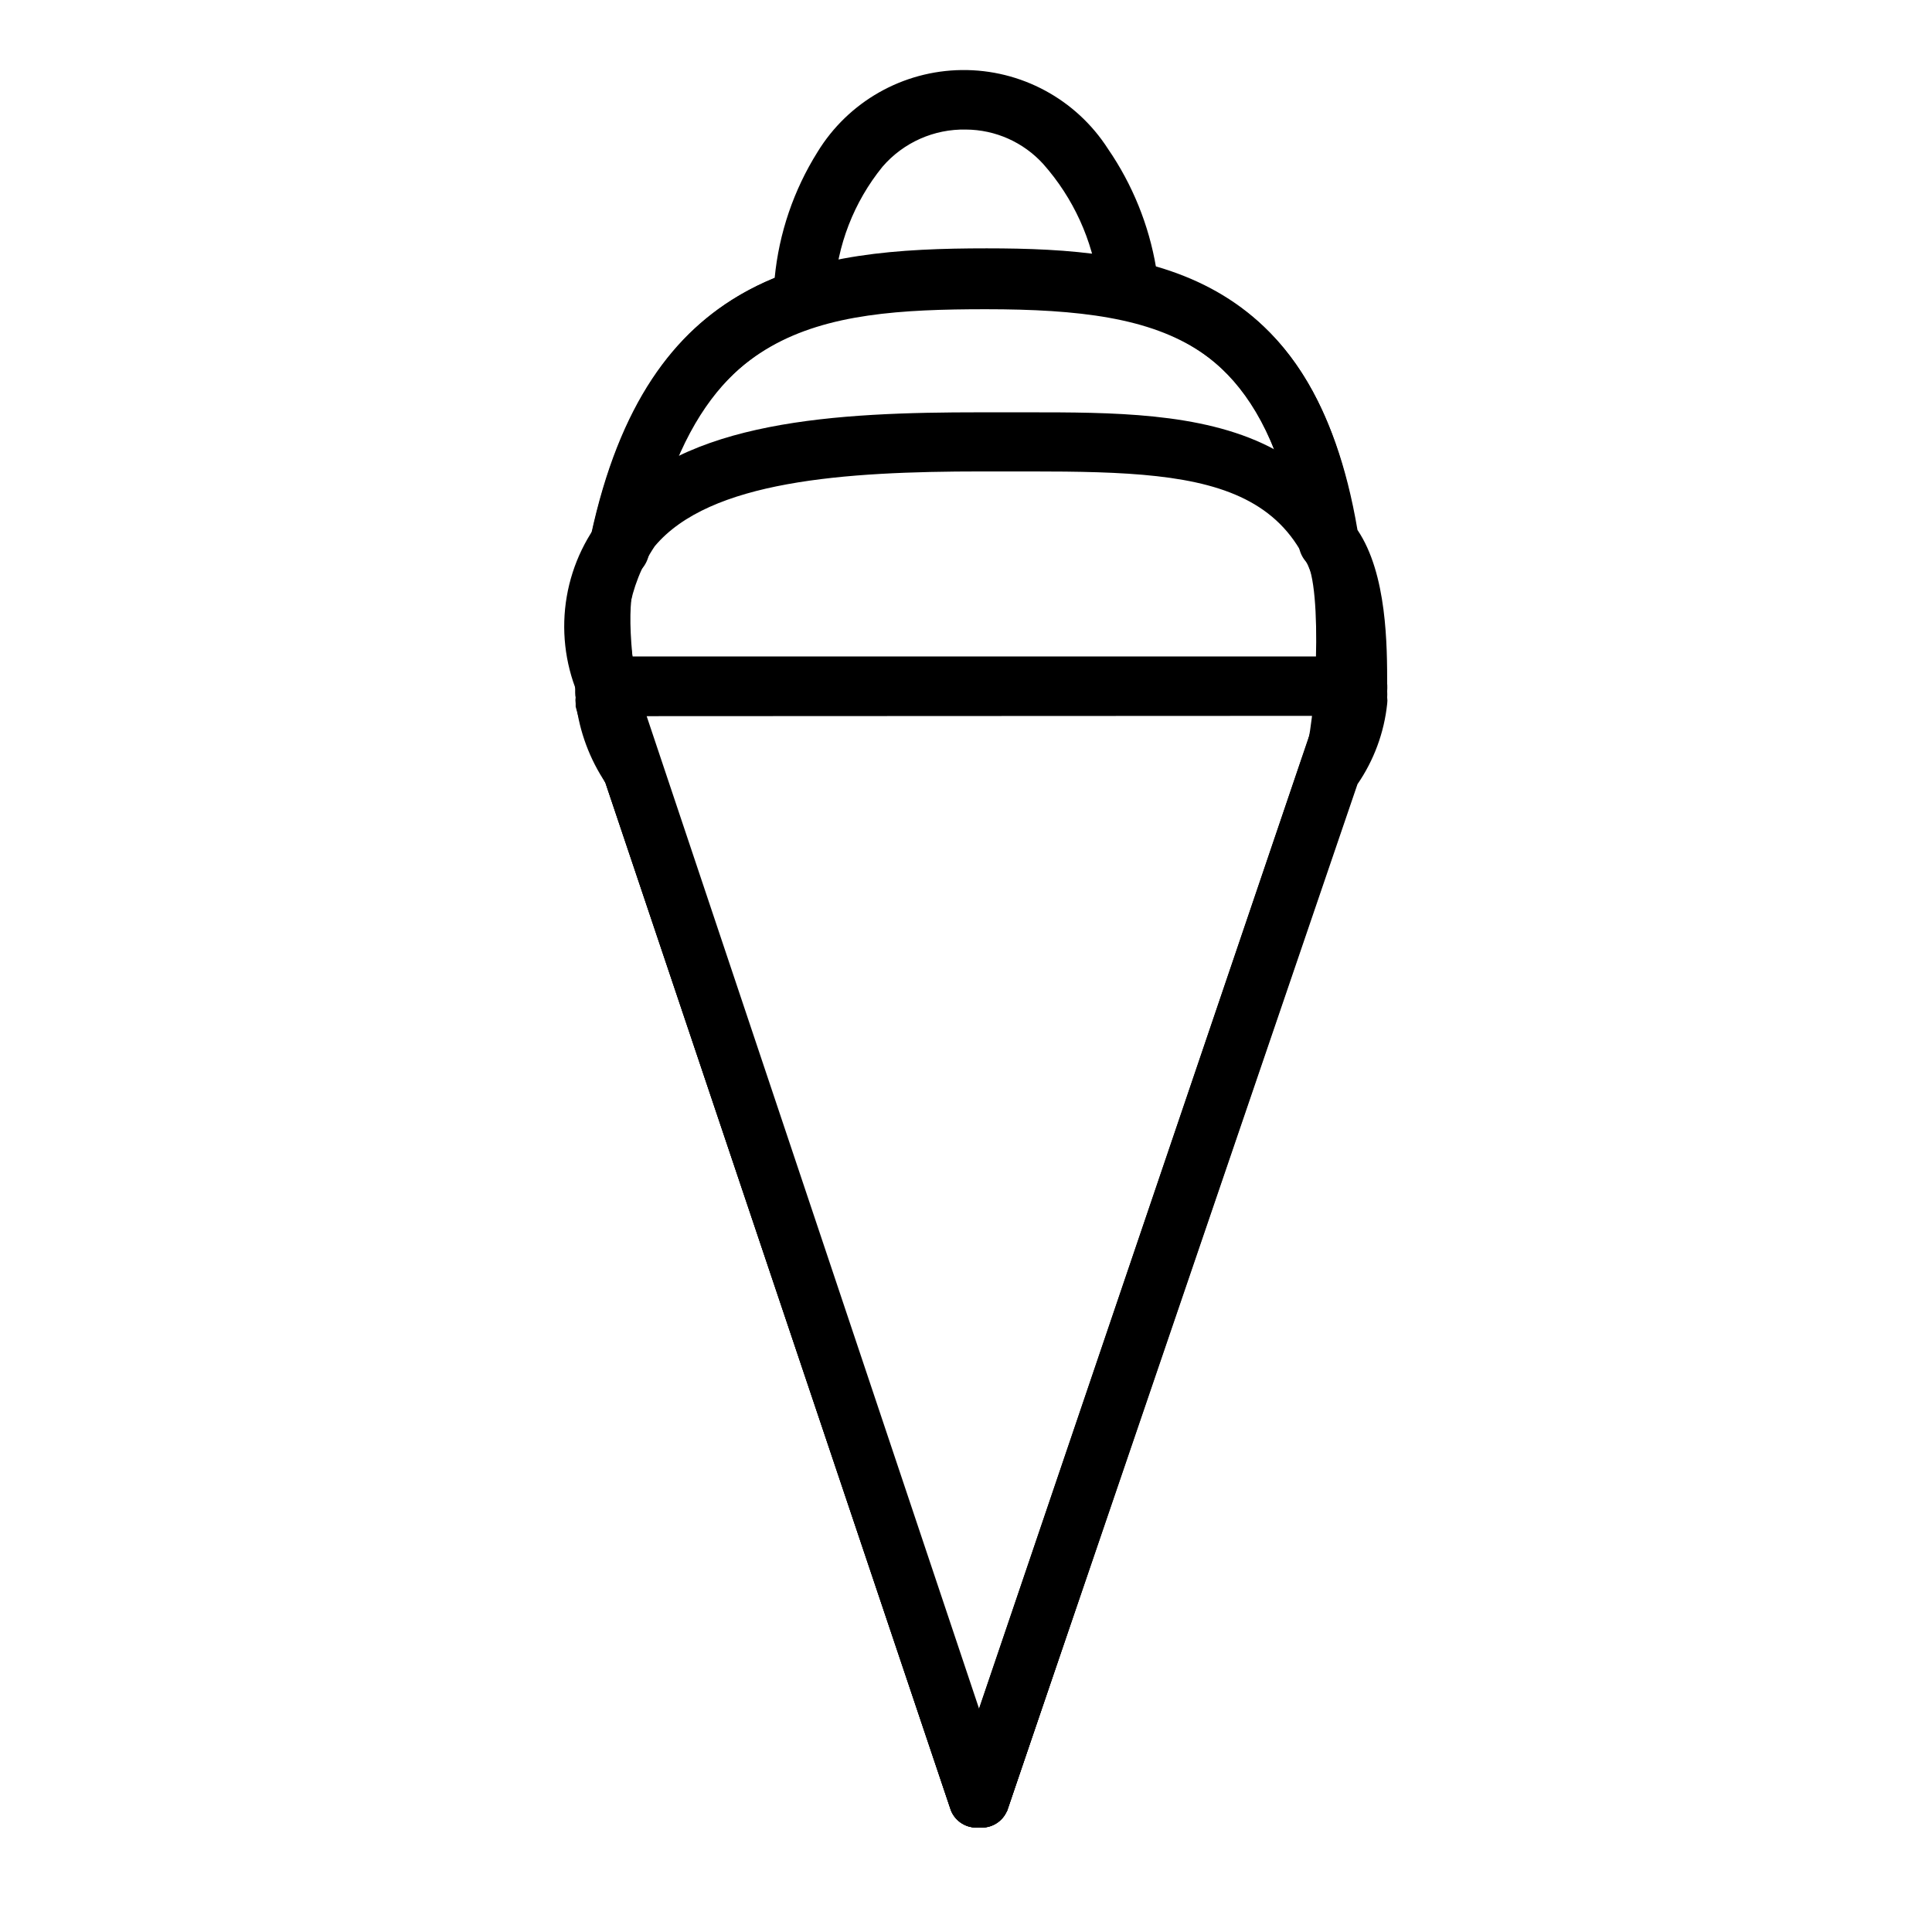 <?xml version="1.0" encoding="UTF-8"?>
<!-- Uploaded to: ICON Repo, www.svgrepo.com, Generator: ICON Repo Mixer Tools -->
<svg fill="#000000" width="800px" height="800px" version="1.1" viewBox="144 144 512 512" xmlns="http://www.w3.org/2000/svg">
 <g>
  <path d="m395.97 618.94 100.33-295.73 14.91 5.059-100.33 295.73z"/>
  <path d="m403.46 628.29c-3.281 0.238-6.332-1.719-7.477-4.805l-99.031-295.28c-0.746-2.375-0.328-4.961 1.129-6.977 1.461-2.016 3.785-3.223 6.269-3.258h199.4c2.562-0.016 4.973 1.219 6.457 3.305 1.457 2.062 1.836 4.695 1.023 7.086l-100.29 295.12c-1.148 3.086-4.195 5.043-7.481 4.805zm-88.086-294.5 88.086 263.01 89.348-263.09z"/>
  <path d="m403.46 628.29c-3.234 0.328-6.293-1.539-7.477-4.566l-91.551-272.29c-3.383-6.398-6.023-13.16-7.875-20.152v-1.73c0-0.629 0.473-1.34 0.473-1.812-3.34-8.117-4.32-17.008-2.832-25.656s5.391-16.703 11.258-23.23c19.363-23.617 60.773-25.586 98.242-25.586h12.676c44.398 0 94.465 0 94.465 72.5l-0.004 0.004c-1.223 9.047-3.883 17.844-7.871 26.055l-92.023 271.9c-1.188 3.027-4.242 4.894-7.481 4.566zm-91-299.69c1.305 5.465 3.262 10.75 5.824 15.746 0.367 0.508 0.66 1.062 0.867 1.652l84.309 251.36 85.336-251.51c0.18-0.613 0.445-1.195 0.785-1.734 2.969-6 5.09-12.383 6.297-18.969 0-53.531-28.734-56.207-78.719-56.207h-13.066c-36.367 0-72.027 2.441-86.594 19.836-6.981 10.406-9.16 23.305-5.984 35.426 0 1.023 0.473-2.914 0.551 4.961v-0.004c0.043-0.441 0.043-0.891 0-1.336 0.316 0.867 0.395 0 0.395 0.785z"/>
  <path d="m304.59 337.02c-2.305 0.062-4.519-0.887-6.062-2.598-1.484-1.77-2.117-4.102-1.73-6.379v-0.789 0.004c0.414-4.348 4.273-7.539 8.621-7.125 4.348 0.414 7.535 4.273 7.121 8.621v0.945-0.555c-1.414 7.875-4.406 7.875-7.949 7.875z"/>
  <path d="m503.75 337.02c-4.328 0-9.133-3.07-9.133-7.398l0.004-0.477c0.301-4.215 3.656-7.566 7.871-7.871 4.137-0.34 7.891 2.41 8.816 6.457v0.867-0.004c0.453 2.281-0.191 4.641-1.738 6.371-1.547 1.734-3.816 2.641-6.133 2.445z"/>
  <path d="m403.46 628.29c-3.234 0.328-6.293-1.539-7.477-4.566l-91.473-272.21c-4.246-6.344-6.945-13.598-7.871-21.176-0.043-0.551-0.043-1.105 0-1.652v-2.441-1.18c-0.027-3.188-0.262-6.371-0.711-9.527-2.547-10.062-0.867-20.727 4.644-29.52 15.113-70.297 58.254-76.203 104.93-76.203 43.375 0 86.594 5.824 98.242 74.625 7.871 11.652 7.871 30.781 7.871 41.25l0.004 0.004c0.039 0.496 0.039 0.996 0 1.496 0.031 0.551 0.031 1.102 0 1.652 0.078 0.547 0.078 1.105 0 1.652-0.805 7.656-3.512 14.992-7.875 21.332l-92.809 271.9c-1.188 3.027-4.242 4.894-7.481 4.566zm-91.078-299.14v0c0.508 5.676 2.519 11.109 5.824 15.746 0.363 0.453 0.656 0.957 0.867 1.496l84.387 251.12 85.332-251.91h0.004c0.18-0.633 0.441-1.242 0.785-1.809 3.492-4.566 5.621-10.023 6.141-15.746-0.039-0.18-0.039-0.367 0-0.551-0.039-0.707-0.039-1.418 0-2.125 0-8.66 0-25.742-5.746-32.668-0.906-1.082-1.504-2.387-1.734-3.777-8.422-53.844-33.457-62.977-82.973-62.977-44.871 0-77.539 4.723-89.898 65.574h0.004c-0.32 1.406-0.996 2.711-1.969 3.777-3.621 3.856-3.227 11.492-2.125 20.547 0.738 4.394 1.078 8.848 1.023 13.301 0 0 0.078-0.551 0.078 0z"/>
  <path d="m304.43 337.02c-3.777 0-6.219-4.566-6.926-7.871 0-0.629 0.473-2.992 0.473-3.621h-0.551v-0.707l-0.004-0.004c0.254-4.254 3.848-7.535 8.109-7.398 4.066 0.367 7.18 3.785 7.164 7.871v0.867 1.73c-0.789 4.25-4.172 9.133-8.266 9.133z"/>
  <path d="m304.35 337.02c-4.328 0-7.871-5.117-7.871-9.445v-1.578c0-4.5 3.648-8.145 8.148-8.145s8.148 3.644 8.148 8.145h0.551c0.078 4.488-4.723 11.023-8.977 11.023z"/>
  <path d="m304.59 337.02c-2.305 0.062-4.519-0.887-6.062-2.598-1.484-1.77-2.117-4.102-1.73-6.379v-0.789 0.004c0.414-4.348 4.273-7.539 8.621-7.125 4.348 0.414 7.535 4.273 7.121 8.621v0.945-0.555c-1.414 7.875-4.406 7.875-7.949 7.875z"/>
  <path d="m503.75 337.02c-4.328 0-9.133-3.07-9.133-7.398l0.004-0.477c0.301-4.215 3.656-7.566 7.871-7.871 4.137-0.34 7.891 2.41 8.816 6.457v0.867-0.004c0.453 2.281-0.191 4.641-1.738 6.371-1.547 1.734-3.816 2.641-6.133 2.445z"/>
  <path d="m403.46 628.29c-3.234 0.328-6.293-1.539-7.477-4.566l-91.551-272.29c-3.523-6.691-6.172-13.809-7.875-21.176-0.078-0.523-0.078-1.055 0-1.574v-2.125c-2.047-14.641-3.07-30.699 4.094-40.539 7.871-36.211 23.617-58.094 48.648-68.406v-0.004c1.148-11.828 5.031-23.23 11.336-33.301 8.156-13.355 22.609-21.57 38.258-21.746 15.645-0.176 30.281 7.715 38.73 20.879 6.492 9.445 10.848 20.191 12.754 31.488 30.23 8.66 46.762 30.543 53.293 70.062 7.871 14.328 4.961 55.734 0 66.676l-92.73 272.06c-1.188 3.027-4.242 4.894-7.481 4.566zm-91.078-300.79c1.25 5.844 3.234 11.504 5.902 16.848 0.367 0.508 0.66 1.062 0.867 1.652l84.309 251.36 85.336-251.51c0.18-0.613 0.445-1.195 0.785-1.734 3.148-6.375 5.117-45.184 0.473-51.562v0.004c-0.82-1.098-1.383-2.359-1.652-3.703-7.164-45.422-27.867-55.969-47.23-60.223l-0.004 0.004c-2.219-0.5-4.113-1.934-5.195-3.938-0.859-1.559-1.164-3.359-0.863-5.117-1.559-11.93-6.66-23.117-14.645-32.117-5.242-5.773-12.668-9.086-20.465-9.129-8.473-0.184-16.586 3.426-22.121 9.84-7.598 9.359-12.059 20.867-12.754 32.902 1.082 4.055-1.203 8.242-5.195 9.527-15.742 5.117-35.109 16.609-44.004 60.535-0.32 1.406-0.996 2.711-1.969 3.777-2.281 2.441-4.328 9.523-1.574 29.52-0.234 1.262-0.078 2.285 0 3.07z"/>
  <path d="m304.35 337.02c-4.328 0-7.871-5.117-7.871-9.445v-1.578c0-4.5 3.648-8.145 8.148-8.145s8.148 3.644 8.148 8.145h0.551c0.078 4.488-4.723 11.023-8.977 11.023z"/>
 </g>
</svg>